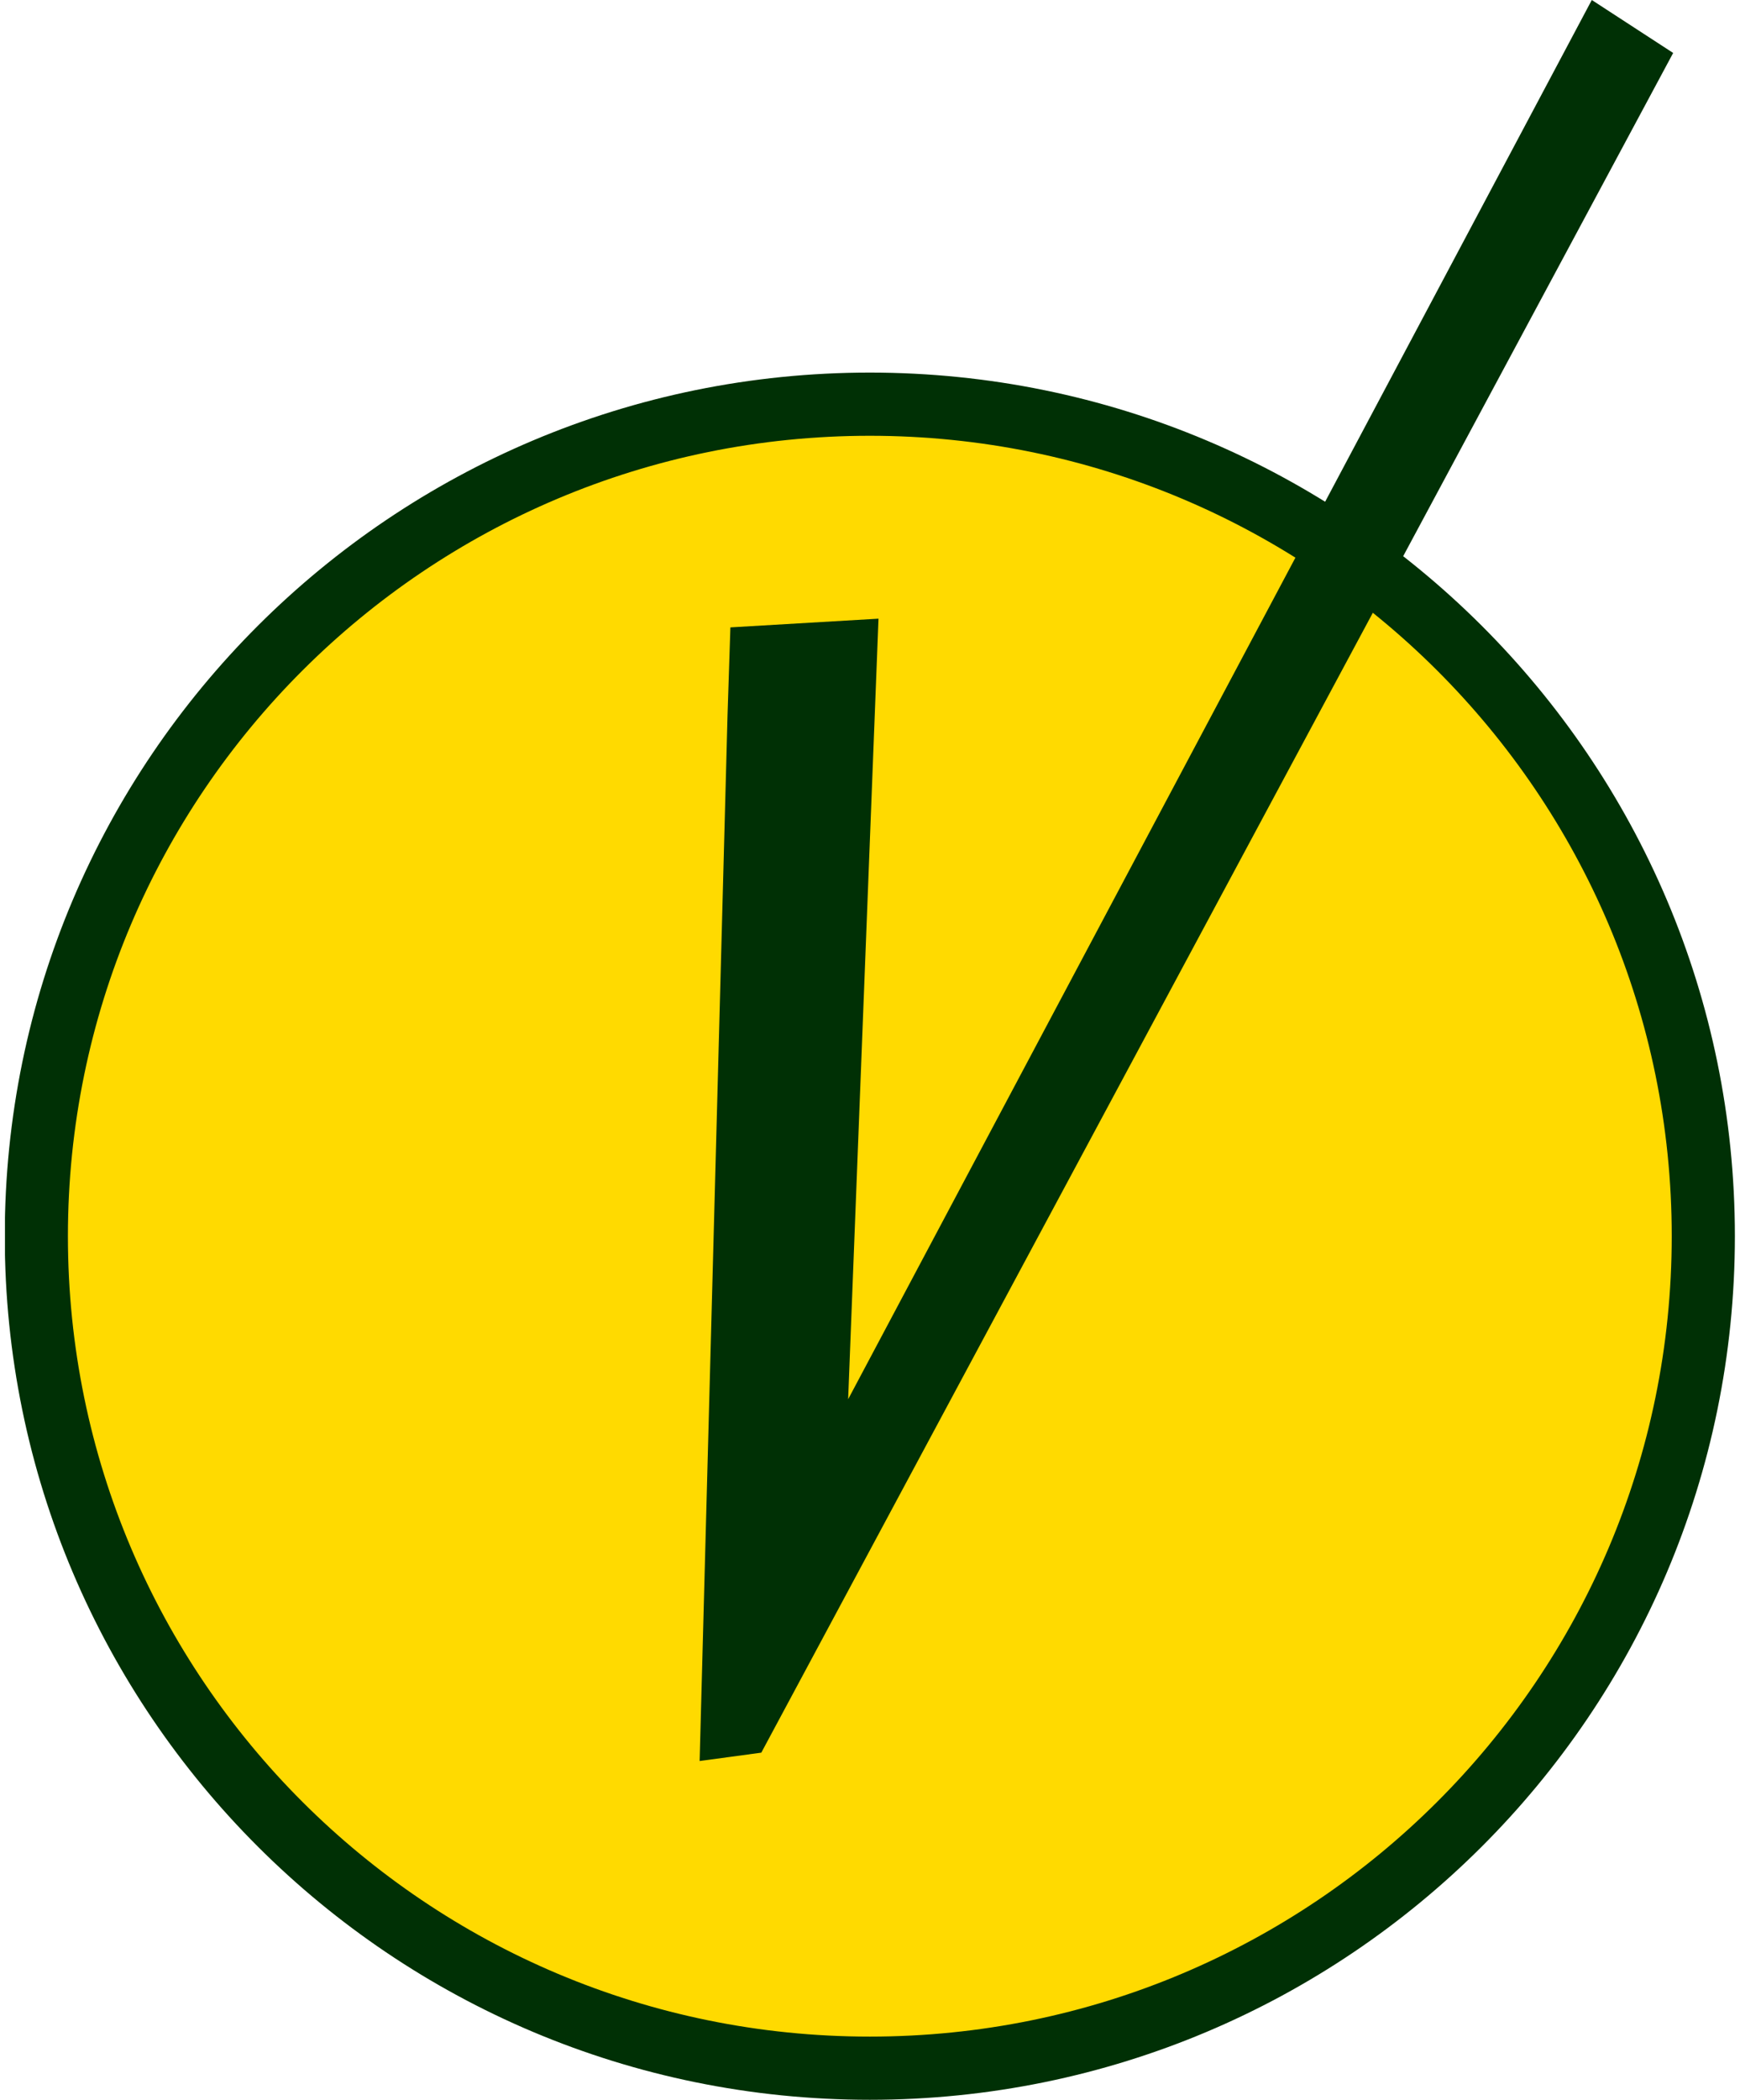 <svg width="34" height="41" viewBox="0 0 34 41" fill="none" xmlns="http://www.w3.org/2000/svg">
<g clip-path="url(#clip0_6145_2197)">
<path d="M33.283 24.137C33.283 33.109 25.993 40.383 16.996 40.383C7.999 40.383 0.71 33.109 0.71 24.137C0.71 15.166 7.999 7.892 16.996 7.892C25.993 7.892 33.283 15.166 33.283 24.137Z" fill="#FFDA00" stroke="#003005" stroke-width="1.234"/>
<path d="M32.694 1.034L14.876 34.222L13.671 34.385L14.216 13.971L14.272 12.25L17.166 12.08L16.573 27.321L31.104 0L32.694 1.034Z" fill="#003005"/>
</g>
<defs>
<clipPath id="clip0_6145_2197">
<rect width="33.807" height="41" fill="white" transform="translate(0.097)"/>
</clipPath>
</defs>
</svg>
